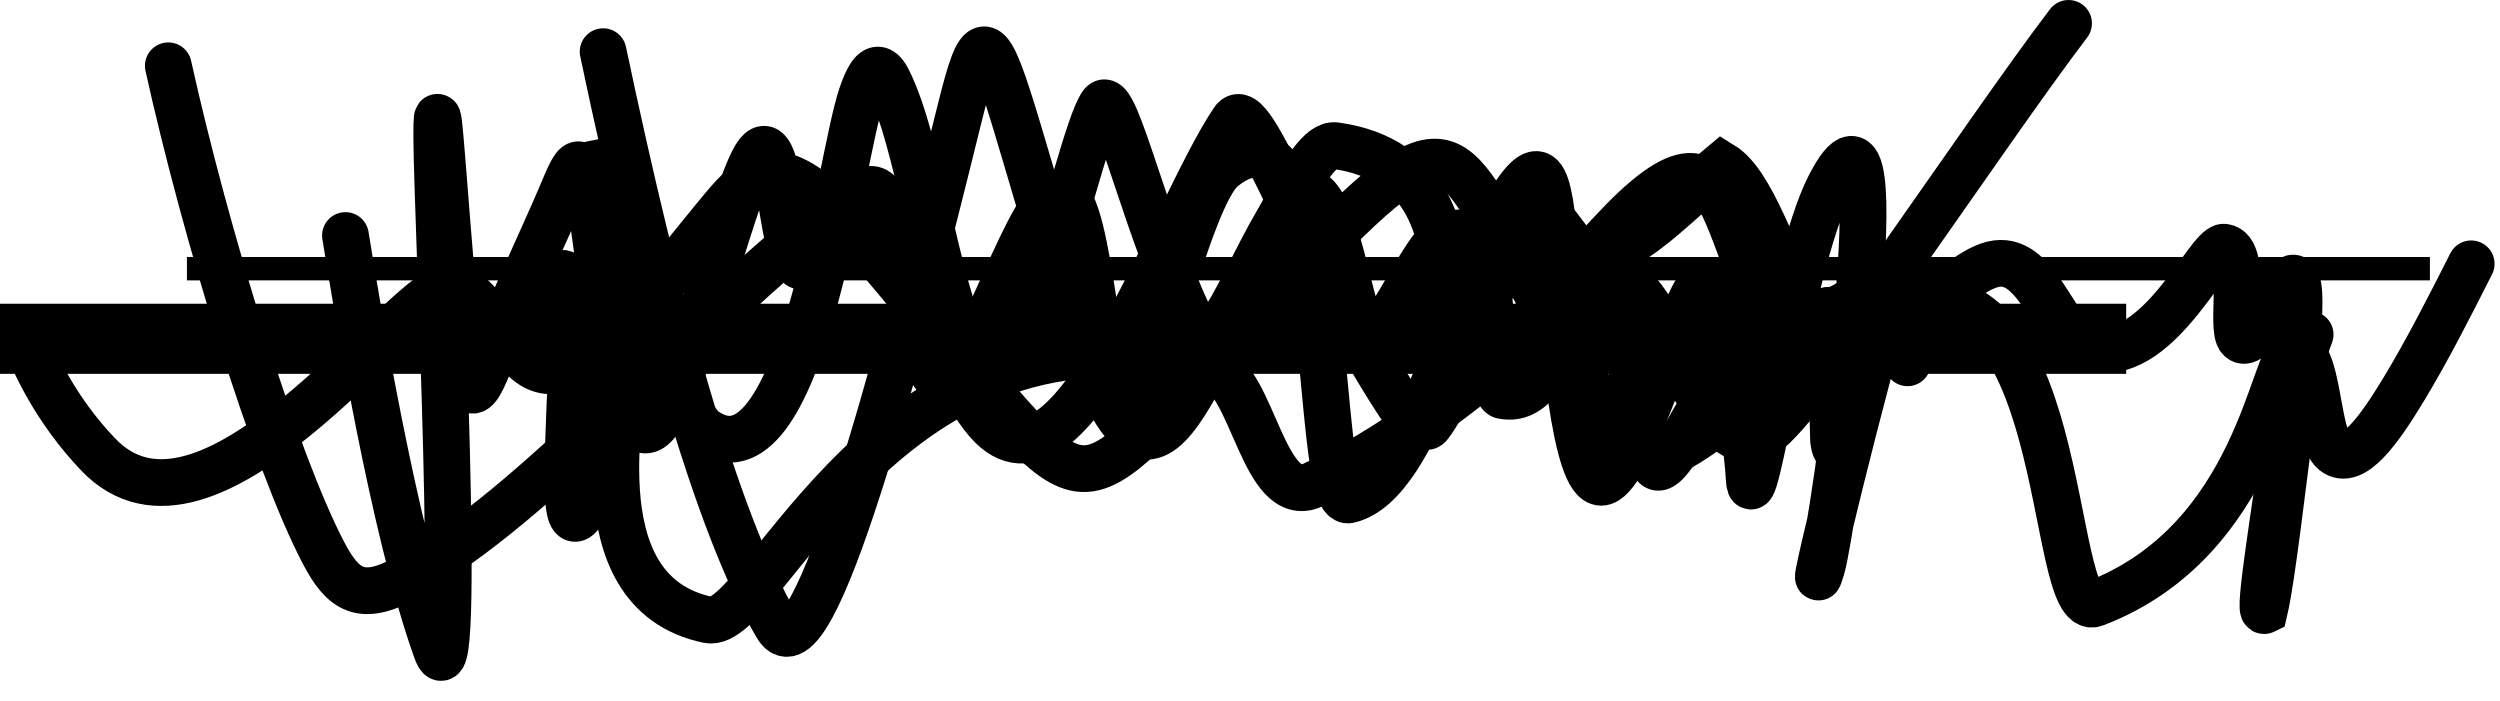 <?xml version="1.0" encoding="utf-8"?>
<svg xmlns="http://www.w3.org/2000/svg" fill="none" height="100%" overflow="visible" preserveAspectRatio="none" style="display: block;" viewBox="0 0 107 30" width="100%">
<g id="Group 2">
<rect fill="black" height="2" id="Rectangle 1" stroke="black" width="90" x="0.5" y="13.5"/>
<rect fill="black" height="0.5" id="Rectangle 2" stroke="black" stroke-width="0.5" width="95.5" x="8.25" y="11.25"/>
<g id="Vector 4">
<path d="M78.342 22.34C78.176 23.349 78.041 24.062 77.969 24.3C77.655 25.335 77.879 24.265 78.342 22.34Z" fill="black"/>
<path d="M14.785 10.08C15.24 12.877 16.839 22.708 18.679 27.829C19.809 30.971 18.7 9.378 18.693 5.852C18.686 2.326 19.141 10.915 19.603 14.541C20.065 18.168 20.52 16.569 21.323 14.548C22.126 12.526 23.263 10.129 23.962 8.494C24.662 6.86 24.89 6.061 25.348 9.145C25.806 12.229 26.489 19.221 27.864 18.328C29.239 17.435 31.286 8.446 32.34 6.711C33.395 4.977 33.395 10.77 34.191 11.357C34.987 11.945 36.579 7.15 37.627 8.276C38.675 9.402 39.13 16.594 40.501 16.303C41.873 16.012 44.147 8.022 45.433 8.3C46.718 8.579 46.946 17.369 47.973 17.402C49 17.435 50.819 8.446 52.325 7.211C57.337 3.101 56.14 21.763 57.732 21.394C60.759 20.692 62.509 12.235 64.263 9.236C66.017 6.236 66.245 7.235 66.589 10.846C66.934 14.457 67.389 20.649 68.533 20.643C69.677 20.637 71.497 14.245 72.662 12.35C73.573 10.868 74.75 18.331 74.864 20.462C74.996 22.941 76.577 11.333 78.3 7.974C81.502 1.73 78.431 22.774 77.969 24.3C77.18 26.907 79.796 16.164 81.06 12.023C81.415 10.879 81.188 11.678 81.184 12.589C81.181 13.5 81.408 14.499 81.643 15.528" stroke="black" stroke-linecap="round" stroke-width="2"/>
</g>
<path d="M25.813 2.211C28.087 12.998 30.624 22.351 33.26 26.803C34.768 29.35 38.433 15.595 40.959 5.307C41.868 1.607 42.121 1.012 43.148 4.199C44.175 7.386 45.994 14.378 47.5 17.181C49.006 19.984 50.144 18.386 51.412 16.064C54.268 10.836 55.906 6.061 57.164 6.236C65.23 7.362 60.276 19.354 61.185 18.168C62.547 16.392 63.915 11.388 65.08 9.817C66.245 8.246 66.7 10.044 67.502 10.67C68.953 11.802 71.752 8.682 73.702 7.063C74.971 7.84 75.894 10.867 77.152 13.394C77.955 13.924 79.092 12.925 80.953 11.896" id="Vector 5" stroke="black" stroke-linecap="round" stroke-width="2"/>
<path d="M1 14.318C1.455 15.516 2.372 17.532 4.202 19.451C8.877 24.354 17.073 12.713 19.134 12.299C20.43 12.038 21.65 15.08 22.922 15.713C25.049 16.771 28.095 12.32 30.962 8.894C32.186 7.431 33.147 6.666 35.435 8.751C37.724 10.837 41.363 15.831 43.692 18.304C46.022 20.777 46.932 20.577 49.448 18.077C51.963 15.577 56.058 10.782 58.622 8.512C61.186 6.242 62.096 6.642 63.246 8.346C66.264 12.813 68.078 17.532 70.025 19.351C71.521 20.749 75.874 15.359 80.688 13.313C88.636 9.935 87.612 26.618 89.666 25.831C96.713 23.131 97.261 15.135 98.178 15.02C99.274 14.882 99.095 18.7 99.898 19.342C100.701 19.984 101.838 18.386 102.879 16.663C103.919 14.941 104.829 13.143 105.767 11.291" id="Vector 6" stroke="black" stroke-linecap="round" stroke-width="2"/>
<path d="M88.535 1C84.889 5.794 77.748 16.727 75.684 18.443C74.886 19.106 74.075 18.761 73.382 17.859C71.614 15.557 70.849 12.913 69.705 12.202C68.055 11.176 62.847 17.714 56.185 20.762C54.08 21.724 53.618 16.218 51.908 15.755C37.975 11.98 32.719 27.03 30.311 26.53C24.471 25.32 26.964 16.545 26.506 16.233C26.031 15.91 26.047 18.519 25.589 20.144C25.131 21.769 24.448 23.168 24.324 21.291C24.2 19.415 24.655 14.221 24.435 12.444C24.214 10.667 23.304 12.465 22.367 13.712" id="Vector 7" stroke="black" stroke-linecap="round" stroke-width="2"/>
<path d="M7.203 2.816C8.802 10.044 11.787 19.741 13.851 23.673C14.679 25.251 15.46 25.807 17.404 24.717C23.113 21.517 29.225 14.154 34.963 9.602C37.883 7.285 40.281 16.109 42.452 18.243C45.974 21.705 50.151 9.1 52.791 5.162C53.615 3.932 55.899 11.23 59.897 17.314C61.327 19.491 67.306 11.412 69.991 8.924C72.675 6.436 73.358 7.635 74.278 10.05C75.198 12.465 76.335 16.061 78.4 15.916C80.464 15.77 83.421 11.775 85.285 11.315C87.15 10.855 87.832 14.051 89.094 14.699C92.066 16.225 94.504 10.492 95.193 10.58C96.219 10.71 95.428 14.063 95.883 14.502C96.338 14.941 97.247 13.143 97.602 12.517C99.942 8.388 96.344 26.412 96.916 26.131C97.261 24.651 97.716 20.456 98.064 17.995C98.412 15.534 98.64 14.935 98.874 14.318" id="Vector 8" stroke="black" stroke-linecap="round" stroke-width="2"/>
<path d="M26.98 6.702L26.784 5.722L24.823 6.115L25.02 7.096L26.98 6.702ZM30.173 18.428L29.604 19.251L29.604 19.251L30.173 18.428ZM36.865 4.125L35.917 3.806L35.917 3.806L36.865 4.125ZM38.016 3.454L38.912 3.01L38.912 3.01L38.016 3.454ZM41.511 15.265L40.604 15.687L41.511 15.265ZM47.161 4.473L47.982 5.043L47.982 5.043L47.161 4.473ZM51.28 14.33L52.166 13.867L52.166 13.867L51.28 14.33ZM58.292 14.167L59.214 13.778L59.214 13.778L58.292 14.167ZM61.952 10.05L62.312 10.983L62.312 10.983L61.952 10.05ZM64.306 16.93L64.111 17.911L64.111 17.911L64.306 16.93ZM68.017 11.051L68.007 10.051L68.007 10.051L68.017 11.051ZM70.783 19.855L69.901 20.326L69.901 20.326L70.783 19.855ZM76.325 16.991L76.069 16.024L76.069 16.024L76.325 16.991ZM78.208 13.297L77.528 12.563L77.36 12.719L77.276 12.933L78.208 13.297ZM78.476 18.843L77.477 18.878L77.478 18.924L77.484 18.969L78.476 18.843ZM79.979 18.279C80.092 17.739 79.746 17.209 79.206 17.095C78.665 16.982 78.135 17.328 78.021 17.868L79.979 18.279ZM26 6.899L25.02 7.096C25.444 9.212 26.214 11.941 27.023 14.245C27.428 15.397 27.85 16.463 28.251 17.304C28.451 17.723 28.655 18.104 28.859 18.418C29.046 18.707 29.293 19.036 29.604 19.251L30.173 18.428L30.741 17.606C30.766 17.623 30.693 17.571 30.538 17.331C30.398 17.115 30.236 16.818 30.056 16.441C29.697 15.691 29.302 14.698 28.91 13.582C28.127 11.351 27.384 8.712 26.98 6.702L26 6.899ZM30.173 18.428L29.604 19.251C30.306 19.737 31.088 19.932 31.877 19.707C32.614 19.496 33.183 18.966 33.619 18.389C34.485 17.241 35.145 15.47 35.669 13.669C36.202 11.836 36.63 9.834 36.981 8.14C37.341 6.395 37.603 5.067 37.813 4.444L36.865 4.125L35.917 3.806C35.657 4.579 35.362 6.092 35.022 7.735C34.672 9.429 34.257 11.362 33.748 13.111C33.23 14.893 32.651 16.352 32.023 17.184C31.712 17.596 31.471 17.742 31.328 17.784C31.236 17.81 31.067 17.831 30.741 17.606L30.173 18.428ZM36.865 4.125L37.813 4.444C37.9 4.185 37.974 4.003 38.035 3.885C38.065 3.826 38.083 3.799 38.088 3.793C38.096 3.783 38.07 3.822 38.002 3.869C37.929 3.921 37.791 3.993 37.6 4C37.406 4.006 37.255 3.941 37.165 3.882C37.084 3.829 37.053 3.783 37.06 3.792C37.064 3.798 37.085 3.829 37.12 3.899L38.016 3.454L38.912 3.01C38.789 2.762 38.59 2.425 38.26 2.209C38.072 2.086 37.824 1.991 37.534 2.001C37.248 2.01 37.015 2.118 36.847 2.237C36.548 2.448 36.365 2.757 36.255 2.973C36.13 3.217 36.019 3.504 35.917 3.806L36.865 4.125ZM38.016 3.454L37.12 3.899C37.72 5.108 38.19 7.11 38.722 9.376C39.234 11.556 39.797 13.952 40.604 15.687L41.511 15.265L42.418 14.843C41.716 13.335 41.196 11.165 40.669 8.919C40.163 6.761 39.64 4.478 38.912 3.01L38.016 3.454ZM41.511 15.265L40.604 15.687C40.872 16.262 41.325 16.977 42.128 17.113C42.983 17.257 43.584 16.655 43.886 16.273C44.236 15.83 44.547 15.23 44.824 14.596C45.106 13.947 45.379 13.201 45.639 12.425C46.157 10.878 46.646 9.136 47.062 7.726C47.272 7.012 47.463 6.388 47.632 5.896C47.717 5.651 47.793 5.451 47.859 5.295C47.892 5.218 47.92 5.158 47.943 5.112C47.955 5.09 47.964 5.073 47.971 5.061C47.979 5.048 47.983 5.043 47.982 5.043L47.161 4.473L46.339 3.903C46.111 4.231 45.913 4.747 45.742 5.244C45.556 5.782 45.355 6.445 45.144 7.16C44.717 8.608 44.245 10.288 43.742 11.79C43.492 12.539 43.24 13.224 42.99 13.796C42.735 14.383 42.506 14.794 42.317 15.033C42.079 15.334 42.139 15.086 42.462 15.141C42.733 15.186 42.661 15.365 42.418 14.843L41.511 15.265ZM47.161 4.473L47.982 5.043C47.915 5.141 47.661 5.429 47.21 5.398C46.856 5.374 46.675 5.159 46.674 5.158C46.647 5.129 46.701 5.189 46.824 5.472C47.045 5.981 47.321 6.797 47.669 7.838C48.346 9.862 49.257 12.618 50.394 14.793L51.28 14.33L52.166 13.867C51.118 11.861 50.258 9.271 49.566 7.204C49.23 6.198 48.922 5.283 48.658 4.675C48.539 4.4 48.375 4.055 48.154 3.813C48.057 3.706 47.785 3.433 47.347 3.403C46.812 3.366 46.479 3.701 46.339 3.903L47.161 4.473ZM51.28 14.33L50.394 14.793C50.498 14.992 50.682 15.254 51.002 15.414C51.355 15.591 51.714 15.566 51.992 15.466C52.241 15.375 52.433 15.225 52.564 15.103C52.703 14.975 52.828 14.828 52.938 14.682C53.361 14.127 53.819 13.265 54.24 12.447C54.683 11.587 55.11 10.73 55.509 10.051C55.708 9.712 55.879 9.455 56.02 9.283C56.198 9.066 56.207 9.134 56.047 9.18L55.771 8.219L55.495 7.258C55.017 7.395 54.673 7.771 54.472 8.016C54.235 8.306 54.003 8.666 53.785 9.038C53.348 9.779 52.882 10.716 52.462 11.531C52.02 12.388 51.643 13.082 51.347 13.471C51.278 13.562 51.23 13.613 51.205 13.636C51.172 13.667 51.209 13.622 51.313 13.584C51.445 13.537 51.668 13.511 51.897 13.625C52.092 13.723 52.163 13.861 52.166 13.867L51.28 14.33ZM55.771 8.219L56.047 9.18C55.863 9.233 55.7 9.167 55.637 9.122C55.611 9.103 55.656 9.129 55.748 9.287C55.929 9.598 56.118 10.112 56.312 10.777C56.502 11.428 56.671 12.13 56.842 12.803C57.004 13.441 57.178 14.1 57.371 14.556L58.292 14.167L59.214 13.778C59.091 13.488 58.952 12.985 58.78 12.311C58.618 11.672 58.434 10.912 58.231 10.216C58.033 9.535 57.789 8.818 57.477 8.281C57.322 8.016 57.105 7.713 56.799 7.494C56.457 7.25 55.997 7.113 55.495 7.258L55.771 8.219ZM58.292 14.167L57.371 14.556C57.503 14.868 57.844 15.425 58.553 15.451C59.117 15.472 59.515 15.112 59.679 14.951C60.074 14.563 60.469 13.918 60.797 13.362C61.162 12.746 61.495 12.147 61.824 11.645C61.986 11.399 62.124 11.211 62.239 11.082C62.373 10.931 62.398 10.95 62.312 10.983L61.952 10.05L61.592 9.117C61.22 9.26 60.935 9.539 60.745 9.752C60.536 9.987 60.336 10.267 60.152 10.548C59.789 11.102 59.401 11.794 59.076 12.345C58.715 12.955 58.45 13.354 58.277 13.524C58.158 13.642 58.294 13.44 58.627 13.452C59.105 13.47 59.245 13.852 59.214 13.778L58.292 14.167ZM61.952 10.05L62.312 10.983C62.396 10.95 62.331 10.993 62.235 10.938C62.188 10.912 62.243 10.921 62.339 11.127C62.535 11.546 62.669 12.267 62.762 13.178C62.806 13.615 62.838 14.064 62.868 14.503C62.897 14.936 62.924 15.369 62.958 15.747C62.991 16.115 63.036 16.49 63.111 16.793C63.148 16.94 63.206 17.133 63.31 17.315C63.404 17.479 63.644 17.819 64.111 17.911L64.306 16.93L64.501 15.95C64.871 16.023 65.025 16.285 65.045 16.32C65.076 16.372 65.071 16.386 65.052 16.31C65.017 16.168 64.983 15.926 64.95 15.567C64.919 15.219 64.893 14.817 64.863 14.369C64.833 13.927 64.799 13.449 64.751 12.976C64.659 12.068 64.505 11.039 64.151 10.281C63.972 9.898 63.687 9.461 63.216 9.196C62.696 8.903 62.121 8.913 61.592 9.117L61.952 10.05ZM64.306 16.93L64.111 17.911C65.266 18.141 66.118 17.547 66.661 16.841C67.177 16.171 67.523 15.281 67.778 14.497C67.909 14.093 68.024 13.688 68.127 13.321C68.232 12.946 68.321 12.621 68.407 12.342C68.497 12.052 68.564 11.881 68.609 11.795C68.633 11.751 68.622 11.784 68.564 11.841C68.502 11.901 68.32 12.048 68.028 12.051L68.017 11.051L68.007 10.051C67.611 10.055 67.328 10.253 67.169 10.408C67.015 10.558 66.91 10.729 66.841 10.86C66.702 11.123 66.591 11.448 66.497 11.75C66.4 12.063 66.301 12.426 66.201 12.782C66.099 13.146 65.993 13.517 65.876 13.879C65.632 14.629 65.37 15.239 65.076 15.621C64.809 15.968 64.65 15.979 64.501 15.95L64.306 16.93ZM68.017 11.051L68.028 12.051C67.919 12.052 67.864 11.99 67.889 12.017C67.936 12.066 68.024 12.196 68.129 12.466C68.339 13.006 68.502 13.801 68.658 14.767C68.806 15.679 68.951 16.775 69.124 17.713C69.295 18.646 69.522 19.616 69.901 20.326L70.783 19.855L71.665 19.384C71.447 18.976 71.261 18.283 71.091 17.353C70.921 16.428 70.796 15.459 70.633 14.447C70.478 13.489 70.289 12.501 69.993 11.742C69.846 11.362 69.644 10.963 69.347 10.647C69.029 10.309 68.577 10.045 68.007 10.051L68.017 11.051ZM70.783 19.855L69.901 20.326C69.994 20.5 70.16 20.729 70.448 20.874C70.757 21.03 71.073 21.023 71.321 20.95C71.724 20.833 72.005 20.53 72.145 20.37C72.478 19.989 72.83 19.405 73.142 18.873C73.477 18.299 73.792 17.735 74.097 17.254C74.247 17.017 74.379 16.826 74.492 16.685C74.619 16.527 74.67 16.498 74.645 16.513L74.122 15.66L73.599 14.808C73.323 14.977 73.098 15.226 72.932 15.434C72.752 15.657 72.576 15.918 72.408 16.183C72.077 16.704 71.721 17.34 71.415 17.864C71.084 18.429 70.825 18.842 70.638 19.055C70.518 19.193 70.563 19.088 70.761 19.03C70.906 18.988 71.126 18.976 71.35 19.089C71.551 19.191 71.64 19.337 71.665 19.384L70.783 19.855ZM74.122 15.66L74.645 16.513C74.645 16.513 74.641 16.515 74.634 16.518C74.626 16.522 74.615 16.526 74.601 16.531C74.571 16.54 74.532 16.547 74.488 16.548C74.394 16.549 74.332 16.52 74.314 16.51C74.302 16.504 74.322 16.513 74.374 16.565C74.424 16.615 74.484 16.685 74.559 16.78C74.672 16.923 74.91 17.256 75.118 17.469C75.301 17.658 75.831 18.156 76.581 17.957L76.325 16.991L76.069 16.024C76.478 15.915 76.689 16.216 76.552 16.075C76.44 15.96 76.359 15.833 76.131 15.544C75.961 15.328 75.672 14.974 75.275 14.757C75.057 14.637 74.783 14.545 74.466 14.548C74.147 14.551 73.854 14.651 73.599 14.808L74.122 15.66ZM76.325 16.991L76.581 17.957C76.91 17.87 77.148 17.672 77.295 17.525C77.452 17.367 77.585 17.185 77.696 17.012C77.918 16.665 78.122 16.242 78.299 15.834C78.644 15.037 78.978 14.074 79.14 13.66L78.208 13.297L77.276 12.933C77.063 13.479 76.796 14.273 76.464 15.038C76.302 15.411 76.148 15.72 76.011 15.933C75.943 16.04 75.897 16.094 75.877 16.114C75.847 16.145 75.909 16.066 76.069 16.024L76.325 16.991ZM78.208 13.297L78.888 14.03C78.821 14.092 78.682 14.202 78.468 14.254C78.224 14.313 77.975 14.273 77.77 14.16C77.591 14.061 77.491 13.931 77.446 13.864C77.397 13.793 77.372 13.732 77.361 13.704C77.331 13.627 77.341 13.61 77.356 13.75C77.38 13.979 77.395 14.363 77.405 14.892C77.425 15.912 77.425 17.401 77.477 18.878L78.476 18.843L79.476 18.808C79.424 17.345 79.426 15.935 79.405 14.854C79.395 14.333 79.379 13.866 79.344 13.537C79.329 13.399 79.302 13.177 79.225 12.98C79.204 12.925 79.085 12.602 78.74 12.411C78.52 12.289 78.257 12.247 77.997 12.31C77.767 12.366 77.612 12.486 77.528 12.563L78.208 13.297ZM78.476 18.843L77.484 18.969C77.5 19.093 77.521 19.221 77.553 19.341C77.576 19.427 77.637 19.646 77.8 19.845C77.893 19.956 78.07 20.124 78.35 20.197C78.652 20.275 78.923 20.204 79.11 20.102C79.404 19.942 79.542 19.683 79.574 19.623C79.68 19.43 79.754 19.193 79.806 19.004C79.865 18.793 79.923 18.544 79.979 18.279L79 18.074L78.021 17.868C77.97 18.111 77.922 18.313 77.879 18.468C77.83 18.646 77.806 18.689 77.82 18.664C77.826 18.651 77.848 18.613 77.887 18.565C77.921 18.523 78.006 18.426 78.153 18.346C78.319 18.255 78.569 18.188 78.852 18.261C79.112 18.328 79.269 18.483 79.343 18.572C79.417 18.661 79.453 18.74 79.466 18.77C79.481 18.806 79.486 18.828 79.486 18.828C79.487 18.83 79.485 18.823 79.481 18.802C79.477 18.782 79.473 18.754 79.468 18.717L78.476 18.843Z" fill="black" id="Vector 9"/>
</g>
</svg>